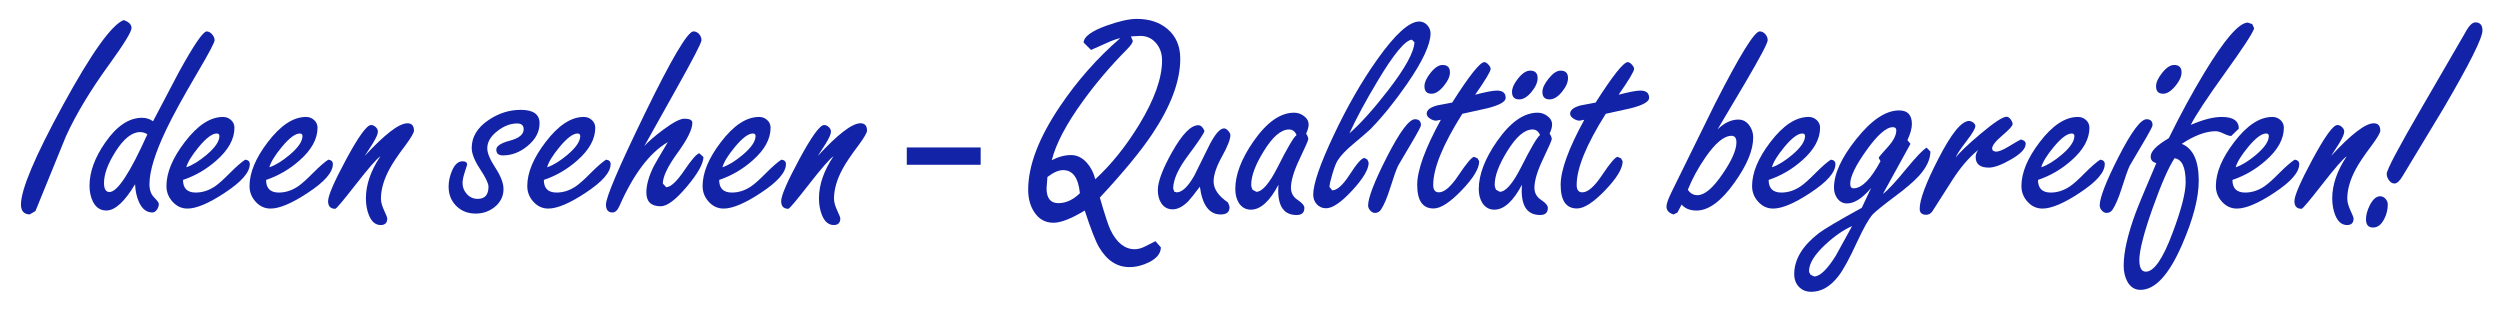 <svg xmlns="http://www.w3.org/2000/svg" xmlns:xlink="http://www.w3.org/1999/xlink" id="Ebene_1" x="0px" y="0px" width="186.025px" height="23.335px" viewBox="0 0 186.025 23.335" style="enable-background:new 0 0 186.025 23.335;" xml:space="preserve"><style type="text/css">	.st0{fill:#1223A8;}</style><g>	<path class="st0" d="M2.2,15.958c-0.427-0.021-0.641-0.268-0.641-0.738  c0-1.119,1.043-3.586,3.129-7.402c2.113-3.87,3.619-5.978,4.516-6.324  c0.389,0.135,0.583,0.333,0.583,0.592c0,0.276-0.56,1.187-1.678,2.732  c-1.367,1.881-2.432,3.648-3.194,5.302c-0.762,1.859-1.521,3.721-2.278,5.586  L2.2,15.958z"></path>	<path class="st0" d="M15.377,2.338c0.146,0,0.281,0.073,0.406,0.219  C15.907,2.702,15.969,2.848,15.969,2.994c0,0.162-0.418,0.954-1.256,2.375  c-1.065,1.805-1.843,3.224-2.335,4.256c-0.838,1.751-1.257,3.113-1.257,4.086  c0,0.422,0.116,0.749,0.349,0.981c0.232,0.232,0.349,0.395,0.349,0.487  c0,0.129-0.043,0.265-0.129,0.405c-0.103,0.151-0.219,0.227-0.349,0.227  c-0.433,0-0.765-0.257-0.998-0.771c-0.173-0.378-0.27-0.821-0.292-1.33  c-0.778,1.303-1.492,1.954-2.141,1.954c-0.433,0-0.759-0.211-0.981-0.632  c-0.178-0.341-0.268-0.746-0.268-1.216c0-1.021,0.392-2.094,1.176-3.219  c0.848-1.221,1.759-1.832,2.732-1.832c0.303,0,0.576,0.086,0.819,0.259  c0.643-1.227,1.287-2.451,1.93-3.672C14.426,3.343,15.112,2.338,15.377,2.338z   M10.423,9.829c-0.605,0-1.216,0.486-1.832,1.459  c-0.567,0.897-0.852,1.673-0.852,2.327c0,0.449,0.135,0.673,0.406,0.673  c0.594,0,1.535-1.432,2.821-4.297C10.793,9.883,10.613,9.829,10.423,9.829z"></path>	<path class="st0" d="M17.445,9.505c0,0.838-0.446,1.648-1.338,2.432  c-0.735,0.654-1.564,1.138-2.489,1.451c0,0.627,0.316,0.94,0.948,0.94  c0.492,0,0.965-0.151,1.419-0.454c0.265-0.178,0.641-0.513,1.127-1.005  c0.476-0.476,0.854-0.806,1.135-0.989c0.227,0.027,0.34,0.138,0.34,0.333  c0,0.611-0.625,1.324-1.873,2.14c-1.178,0.778-2.1,1.167-2.764,1.167  c-0.438,0-0.811-0.173-1.119-0.519c-0.297-0.33-0.446-0.716-0.446-1.159  c0-0.989,0.451-2.076,1.354-3.259c0.951-1.254,1.902-1.881,2.854-1.881  c0.232,0,0.433,0.077,0.6,0.231C17.361,9.087,17.445,9.278,17.445,9.505z   M16.326,10.121c0-0.125-0.067-0.187-0.203-0.187  c-0.335,0-0.781,0.335-1.337,1.005c-0.514,0.622-0.822,1.124-0.924,1.508  c0.454-0.151,0.959-0.462,1.516-0.932C16.01,10.98,16.326,10.515,16.326,10.121  z"></path>	<path class="st0" d="M23.627,9.505c0,0.838-0.446,1.648-1.338,2.432  c-0.735,0.654-1.564,1.138-2.489,1.451c0,0.627,0.316,0.94,0.948,0.94  c0.492,0,0.965-0.151,1.419-0.454c0.265-0.178,0.641-0.513,1.127-1.005  c0.476-0.476,0.854-0.806,1.135-0.989c0.227,0.027,0.34,0.138,0.34,0.333  c0,0.611-0.625,1.324-1.873,2.14c-1.178,0.778-2.1,1.167-2.764,1.167  c-0.438,0-0.811-0.173-1.119-0.519c-0.297-0.33-0.446-0.716-0.446-1.159  c0-0.989,0.451-2.076,1.354-3.259c0.951-1.254,1.902-1.881,2.854-1.881  c0.232,0,0.433,0.077,0.6,0.231C23.543,9.087,23.627,9.278,23.627,9.505z   M22.508,10.121c0-0.125-0.067-0.187-0.203-0.187  c-0.335,0-0.781,0.335-1.337,1.005c-0.514,0.622-0.822,1.124-0.924,1.508  c0.454-0.151,0.959-0.462,1.516-0.932C22.192,10.98,22.508,10.515,22.508,10.121  z"></path>	<path class="st0" d="M28.305,11.629c-0.271,0.178-0.892,0.892-1.865,2.141  c-0.919,1.178-1.417,1.767-1.492,1.767c-0.356,0-0.535-0.189-0.535-0.567  c0-0.411,0.448-1.448,1.346-3.113c0.919-1.703,1.535-2.554,1.849-2.554  c0.124,0,0.24,0.051,0.349,0.154c0.108,0.103,0.162,0.216,0.162,0.341  c0,0.178-0.135,0.483-0.406,0.916c-0.189,0.297-0.381,0.595-0.575,0.892  c1.497-1.621,2.556-2.432,3.178-2.432c0.324,0,0.487,0.184,0.487,0.551  c0,0.151-0.211,0.514-0.633,1.086c-0.562,0.746-0.957,1.333-1.184,1.759  c-0.427,0.789-0.64,1.527-0.64,2.213c0,0.243,0.078,0.534,0.235,0.872  s0.235,0.537,0.235,0.596c0,0.33-0.162,0.495-0.487,0.495  c-0.389,0-0.684-0.249-0.883-0.746c-0.146-0.368-0.219-0.781-0.219-1.241  C27.226,13.747,27.585,12.704,28.305,11.629z"></path>	<path class="st0" d="M40.149,9.172c0,0.638-0.3,1.203-0.9,1.694  c-0.562,0.465-1.17,0.697-1.824,0.697c-0.33,0-0.495-0.143-0.495-0.43  c0-0.265,0.339-0.488,1.018-0.669c0.678-0.181,1.018-0.463,1.018-0.847  c0-0.286-0.162-0.43-0.486-0.43c-0.492,0-0.976,0.184-1.451,0.551  c-0.514,0.389-0.771,0.822-0.771,1.297c0,0.352,0.201,0.835,0.604,1.451  s0.604,1.143,0.604,1.581c0,0.53-0.216,0.973-0.648,1.33  c-0.411,0.33-0.887,0.495-1.427,0.495c-0.579,0-1.058-0.189-1.439-0.567  c-0.381-0.378-0.571-0.857-0.571-1.435c0-0.389,0.081-0.776,0.243-1.16  c0.2-0.486,0.465-0.729,0.794-0.729c0.227,0,0.34,0.086,0.34,0.259  c0,0.005-0.057,0.183-0.17,0.531c-0.114,0.349-0.17,0.623-0.17,0.823  c0,0.319,0.108,0.596,0.324,0.831s0.484,0.353,0.803,0.353  c0.535,0,0.803-0.303,0.803-0.908c0-0.238-0.208-0.673-0.625-1.306  c-0.416-0.632-0.624-1.156-0.624-1.573c0-0.821,0.416-1.513,1.249-2.075  c0.746-0.508,1.548-0.762,2.408-0.762C39.684,8.175,40.149,8.508,40.149,9.172z"></path>	<path class="st0" d="M44.294,9.505c0,0.838-0.446,1.648-1.338,2.432  c-0.735,0.654-1.564,1.138-2.489,1.451c0,0.627,0.316,0.94,0.948,0.94  c0.492,0,0.965-0.151,1.419-0.454c0.265-0.178,0.641-0.513,1.127-1.005  c0.476-0.476,0.854-0.806,1.135-0.989c0.227,0.027,0.34,0.138,0.34,0.333  c0,0.611-0.625,1.324-1.873,2.14c-1.178,0.778-2.1,1.167-2.764,1.167  c-0.438,0-0.811-0.173-1.119-0.519c-0.297-0.33-0.446-0.716-0.446-1.159  c0-0.989,0.451-2.076,1.354-3.259c0.951-1.254,1.902-1.881,2.854-1.881  c0.232,0,0.433,0.077,0.6,0.231C44.21,9.087,44.294,9.278,44.294,9.505z   M43.175,10.121c0-0.125-0.067-0.187-0.203-0.187  c-0.335,0-0.781,0.335-1.337,1.005c-0.514,0.622-0.822,1.124-0.924,1.508  c0.454-0.151,0.959-0.462,1.516-0.932C42.859,10.98,43.175,10.515,43.175,10.121  z"></path>	<path class="st0" d="M47.941,10.875c0.313-0.351,0.784-0.759,1.411-1.224  c0.735-0.546,1.259-0.819,1.573-0.819c0.395,0,0.592,0.103,0.592,0.308  c0,0.481-0.365,1.223-1.094,2.225c-0.73,1.003-1.098,1.767-1.103,2.291  l0.251,0.276c0.341-0.011,0.791-0.43,1.35-1.257  c0.559-0.827,0.934-1.249,1.123-1.265l0.3,0.275  c-0.011,0.503-0.422,1.235-1.232,2.197c-0.822,0.979-1.473,1.467-1.954,1.467  c-0.708,0-1.062-0.34-1.062-1.021c0-0.567,0.184-1.221,0.551-1.962  c0.092-0.178,0.44-0.775,1.046-1.792c-1.351,0.789-2.554,2.378-3.607,4.767  c-0.141,0.313-0.311,0.47-0.511,0.47c-0.324,0-0.486-0.197-0.486-0.592  c0-0.546,0.968-2.808,2.902-6.786c1.979-4.064,3.181-6.097,3.608-6.097  c0.162,0,0.303,0.068,0.422,0.203c0.119,0.135,0.178,0.287,0.178,0.454  c0,0.189-0.641,1.424-1.921,3.705C48.795,9.337,48.017,10.729,47.941,10.875z"></path>	<path class="st0" d="M57.34,9.505c0,0.838-0.446,1.648-1.338,2.432  c-0.735,0.654-1.564,1.138-2.489,1.451c0,0.627,0.316,0.94,0.948,0.94  c0.492,0,0.965-0.151,1.419-0.454c0.265-0.178,0.641-0.513,1.127-1.005  c0.476-0.476,0.854-0.806,1.135-0.989c0.227,0.027,0.34,0.138,0.34,0.333  c0,0.611-0.625,1.324-1.873,2.14c-1.178,0.778-2.1,1.167-2.764,1.167  c-0.438,0-0.811-0.173-1.119-0.519c-0.297-0.33-0.446-0.716-0.446-1.159  c0-0.989,0.451-2.076,1.354-3.259c0.951-1.254,1.902-1.881,2.854-1.881  c0.232,0,0.433,0.077,0.6,0.231C57.256,9.087,57.34,9.278,57.34,9.505z   M56.221,10.121c0-0.125-0.067-0.187-0.203-0.187  c-0.335,0-0.781,0.335-1.337,1.005c-0.514,0.622-0.822,1.124-0.924,1.508  c0.454-0.151,0.959-0.462,1.516-0.932C55.905,10.98,56.221,10.515,56.221,10.121  z"></path>	<path class="st0" d="M62.018,11.629c-0.271,0.178-0.892,0.892-1.865,2.141  c-0.919,1.178-1.417,1.767-1.492,1.767c-0.356,0-0.535-0.189-0.535-0.567  c0-0.411,0.448-1.448,1.346-3.113c0.919-1.703,1.535-2.554,1.849-2.554  c0.124,0,0.24,0.051,0.349,0.154c0.108,0.103,0.162,0.216,0.162,0.341  c0,0.178-0.135,0.483-0.406,0.916c-0.189,0.297-0.381,0.595-0.575,0.892  C62.347,9.983,63.406,9.172,64.028,9.172c0.324,0,0.487,0.184,0.487,0.551  c0,0.151-0.211,0.514-0.633,1.086c-0.562,0.746-0.957,1.333-1.184,1.759  c-0.427,0.789-0.64,1.527-0.64,2.213c0,0.243,0.078,0.534,0.235,0.872  s0.235,0.537,0.235,0.596c0,0.33-0.162,0.495-0.487,0.495  c-0.389,0-0.684-0.249-0.883-0.746c-0.146-0.368-0.219-0.781-0.219-1.241  C60.939,13.747,61.298,12.704,62.018,11.629z"></path>	<path class="st0" d="M67.474,12.261v-1.289h5.497v1.289H67.474z"></path>	<path class="st0" d="M81.839,14.702c0.373,1.287,0.635,2.086,0.787,2.4  c0.465,0.962,1.07,1.443,1.816,1.443c0.238,0,0.5-0.073,0.787-0.219  c0.249-0.125,0.497-0.251,0.746-0.381l0.405,0.462  c-0.005,0.443-0.297,0.811-0.875,1.103c-0.486,0.243-0.976,0.365-1.467,0.365  c-0.93,0-1.687-0.5-2.27-1.5c-0.249-0.427-0.6-1.33-1.054-2.708  c-1,0.605-1.775,0.908-2.327,0.908c-0.611,0-1.089-0.268-1.435-0.803  c-0.297-0.454-0.446-1.005-0.446-1.654c0-1.794,0.786-3.859,2.359-6.194  c1.287-1.913,2.787-3.61,4.5-5.091c-0.297,0.065-0.665,0.2-1.103,0.405  c-0.595,0.271-0.954,0.43-1.079,0.479l-0.551-0.551  c0.016-0.433,0.576-0.849,1.678-1.249c0.951-0.341,1.708-0.511,2.27-0.511  c0.946,0,1.713,0.254,2.303,0.762c0.627,0.535,0.94,1.271,0.94,2.206  c0,1.654-0.695,3.519-2.083,5.594C84.896,11.237,83.596,12.815,81.839,14.702z   M77.875,14.013c0,0.735,0.292,1.103,0.875,1.103c0.567,0,1.103-0.246,1.605-0.738  c-0.114-1.146-0.53-1.719-1.249-1.719c-0.335,0-0.725,0.17-1.167,0.511  C77.896,13.672,77.875,13.953,77.875,14.013z M86.469,4.494  c0-0.53-0.162-0.973-0.486-1.33c-0.324-0.357-0.741-0.519-1.249-0.487  l-0.584,0.033l0.138,0.324c0,0.141-0.152,0.362-0.454,0.665  c-1.206,1.216-2.294,2.497-3.268,3.843c-1.232,1.703-2,3.162-2.302,4.378  c0.486-0.254,0.965-0.381,1.435-0.381c0.443,0,0.837,0.195,1.184,0.584  c0.292,0.335,0.497,0.741,0.616,1.216c1.2-1.108,2.286-2.459,3.259-4.054  C85.898,7.416,86.469,5.819,86.469,4.494z"></path>	<path class="st0" d="M87.256,15.577c-0.362,0-0.643-0.151-0.843-0.454  c-0.173-0.265-0.259-0.589-0.259-0.973c0-0.632,0.352-1.573,1.054-2.821  c0.751-1.34,1.402-2.011,1.954-2.011c0.189,0,0.343,0.141,0.462,0.421  c-0.022,0.162-0.425,0.768-1.208,1.816c-0.746,0.995-1.119,1.819-1.119,2.473  l0.081,0.235l0.179,0.049c0.4,0,0.835-0.411,1.305-1.232  c0.378-0.767,0.756-1.532,1.135-2.294c0.422-0.821,0.784-1.232,1.086-1.232  c0.098,0,0.2,0.061,0.308,0.182c0.108,0.122,0.162,0.229,0.162,0.32  c0,0.308-0.208,0.838-0.624,1.589c-0.417,0.751-0.625,1.37-0.625,1.857  c0,0.557,0.354,1.076,1.062,1.557c0.081,0.162,0.122,0.286,0.122,0.373  c0,0.352-0.219,0.527-0.657,0.527c-0.849,0-1.365-0.689-1.549-2.067  c-0.427,0.567-0.713,0.927-0.859,1.078C88.023,15.374,87.634,15.577,87.256,15.577z  "></path>	<path class="st0" d="M95.129,13.712l-0.024-0.024l0.065-0.017  c-0.665,1.287-1.362,1.93-2.092,1.93c-0.378,0-0.676-0.165-0.892-0.495  c-0.179-0.286-0.268-0.632-0.268-1.038c0-1.076,0.457-2.267,1.37-3.575  c0.983-1.405,1.986-2.108,3.008-2.108c0.265,0,0.505,0.081,0.722,0.243  C97.256,8.802,97.375,9.018,97.375,9.278c0,0.173-0.062,0.395-0.187,0.665  c0.108,0.163,0.162,0.297,0.162,0.406c0,0.086-0.215,0.58-0.645,1.479  s-0.645,1.615-0.645,2.145c0,0.384,0.167,0.685,0.499,0.904  c0.332,0.219,0.499,0.417,0.499,0.596c0,0.352-0.192,0.527-0.576,0.527  c-0.914,0-1.37-0.608-1.37-1.824C95.113,14.029,95.119,13.874,95.129,13.712z   M95.916,9.635c-0.595,0-1.225,0.543-1.889,1.629  c-0.616,1-0.924,1.824-0.924,2.473c0,0.125,0.032,0.251,0.097,0.381  c0.092,0.048,0.187,0.1,0.284,0.154c0.438,0,0.97-0.619,1.597-1.856  c0.713-1.416,1.178-2.206,1.395-2.368C96.362,9.772,96.175,9.635,95.916,9.635z"></path>	<path class="st0" d="M98.925,13.907l0.21,0.259c0.373-0.016,0.81-0.415,1.31-1.196  c0.5-0.781,0.858-1.188,1.074-1.22l0.227,0.122l0.097,0.235  c0,0.492-0.408,1.18-1.224,2.063c-0.816,0.884-1.465,1.326-1.946,1.326  c-0.281,0-0.511-0.099-0.689-0.296c-0.179-0.197-0.268-0.437-0.268-0.717  c0-0.789,0.502-2.251,1.508-4.386c1.016-2.157,2.103-4.048,3.259-5.675  c1.335-1.881,2.375-2.821,3.121-2.821c0.232,0,0.431,0.089,0.596,0.268  c0.165,0.178,0.247,0.384,0.247,0.616c0,0.816-0.583,2.07-1.751,3.762  c-0.924,1.335-1.838,2.462-2.74,3.381c-0.103,0.103-0.533,0.473-1.289,1.111  c-0.546,0.459-0.924,0.862-1.135,1.208c-0.108,0.167-0.232,0.482-0.373,0.944  S98.941,13.691,98.925,13.907z M105.249,3.14l-0.195-0.187  c-0.497,0.043-1.346,1.067-2.545,3.073c-0.887,1.476-1.586,2.775-2.1,3.899  c0.849-0.751,1.808-1.818,2.878-3.202C104.567,5.065,105.221,3.87,105.249,3.14z"></path>	<path class="st0" d="M105.288,8.872c0.297,0,0.446,0.149,0.446,0.446  c0,0.092-0.254,0.565-0.762,1.42c-0.584,0.985-0.895,1.513-0.933,1.583  c-0.135,0.276-0.335,0.836-0.6,1.68c-0.227,0.725-0.457,1.261-0.689,1.607  c-0.108,0.157-0.254,0.235-0.438,0.235c-0.13,0-0.248-0.059-0.353-0.178  c-0.105-0.119-0.158-0.244-0.158-0.374c0-0.574,0.462-1.77,1.386-3.588  C104.15,9.817,104.85,8.872,105.288,8.872z M107.89,5.386  c0,0.303-0.151,0.638-0.454,1.005c-0.319,0.389-0.624,0.583-0.916,0.583  c-0.352,0-0.527-0.184-0.527-0.551c0-0.292,0.154-0.629,0.462-1.013  s0.603-0.576,0.884-0.576C107.707,4.835,107.89,5.018,107.89,5.386z"></path>	<path class="st0" d="M108.057,7.632c1.275-2.005,2.073-3.008,2.392-3.008  c0.092,0,0.193,0.061,0.304,0.183s0.166,0.229,0.166,0.32  c0,0.178-0.384,0.819-1.151,1.921c0.789-0.206,1.327-0.308,1.613-0.308  c0.438,0,0.657,0.181,0.657,0.543c0,0.287-0.462,0.546-1.387,0.778  c-0.616,0.135-1.229,0.271-1.84,0.406c-1.443,2.286-2.165,4.051-2.165,5.294  c0,0.368,0.141,0.551,0.421,0.551c0.411,0,0.9-0.427,1.468-1.281  c0.589-0.881,0.973-1.335,1.151-1.362l0.259,0.114l0.122,0.219  c0,0.535-0.434,1.254-1.301,2.157c-0.868,0.902-1.566,1.354-2.096,1.354  c-0.811,0-1.216-0.586-1.216-1.759c0-1.086,0.586-2.7,1.759-4.84l-0.356,0.065  c-0.141,0-0.292-0.053-0.454-0.158s-0.243-0.226-0.243-0.361  c0-0.27,0.259-0.476,0.778-0.616C107.311,7.772,107.684,7.702,108.057,7.632z"></path>	<path class="st0" d="M113.246,13.712l-0.024-0.024l0.064-0.017  c-0.665,1.287-1.362,1.93-2.091,1.93c-0.378,0-0.676-0.165-0.892-0.495  c-0.178-0.286-0.268-0.632-0.268-1.038c0-1.076,0.457-2.267,1.37-3.575  c0.984-1.405,1.986-2.108,3.008-2.108c0.265,0,0.505,0.081,0.722,0.243  c0.238,0.173,0.357,0.389,0.357,0.648c0,0.173-0.062,0.395-0.187,0.665  c0.108,0.163,0.162,0.297,0.162,0.406c0,0.086-0.215,0.58-0.645,1.479  s-0.645,1.615-0.645,2.145c0,0.384,0.166,0.685,0.499,0.904  s0.499,0.417,0.499,0.596c0,0.352-0.192,0.527-0.576,0.527  c-0.914,0-1.37-0.608-1.37-1.824C113.23,14.029,113.235,13.874,113.246,13.712z   M114.033,9.635c-0.595,0-1.224,0.543-1.889,1.629  c-0.616,1-0.924,1.824-0.924,2.473c0,0.125,0.033,0.251,0.098,0.381  c0.092,0.048,0.186,0.1,0.284,0.154c0.438,0,0.97-0.619,1.597-1.856  c0.713-1.416,1.178-2.206,1.395-2.368C114.479,9.772,114.292,9.635,114.033,9.635  z M114.414,5.807c0,0.319-0.148,0.66-0.446,1.022  c-0.308,0.378-0.616,0.567-0.924,0.567c-0.356,0-0.535-0.184-0.535-0.551  c0-0.297,0.154-0.637,0.462-1.018s0.605-0.572,0.892-0.572  C114.23,5.256,114.414,5.44,114.414,5.807z M116.676,5.807  c0,0.319-0.149,0.66-0.446,1.022c-0.308,0.378-0.616,0.567-0.924,0.567  c-0.357,0-0.535-0.184-0.535-0.551c0-0.287,0.157-0.623,0.47-1.009  c0.313-0.387,0.608-0.58,0.884-0.58C116.492,5.256,116.676,5.44,116.676,5.807z"></path>	<path class="st0" d="M118.731,7.632c1.275-2.005,2.073-3.008,2.392-3.008  c0.092,0,0.193,0.061,0.304,0.183s0.166,0.229,0.166,0.32  c0,0.178-0.384,0.819-1.151,1.921c0.789-0.206,1.327-0.308,1.613-0.308  c0.438,0,0.657,0.181,0.657,0.543c0,0.287-0.462,0.546-1.387,0.778  c-0.616,0.135-1.229,0.271-1.84,0.406c-1.443,2.286-2.165,4.051-2.165,5.294  c0,0.368,0.141,0.551,0.421,0.551c0.411,0,0.9-0.427,1.468-1.281  c0.589-0.881,0.973-1.335,1.151-1.362l0.259,0.114l0.122,0.219  c0,0.535-0.434,1.254-1.301,2.157c-0.868,0.902-1.566,1.354-2.096,1.354  c-0.811,0-1.216-0.586-1.216-1.759c0-1.086,0.586-2.7,1.759-4.84l-0.356,0.065  c-0.141,0-0.292-0.053-0.454-0.158s-0.243-0.226-0.243-0.361  c0-0.27,0.259-0.476,0.778-0.616C117.986,7.772,118.358,7.702,118.731,7.632z"></path>	<path class="st0" d="M127.804,9.626c0.502-0.486,1.019-0.729,1.548-0.729  c0.33,0,0.6,0.143,0.811,0.43c0.195,0.259,0.292,0.559,0.292,0.9  c0,0.946-0.465,2.067-1.395,3.364c-0.983,1.384-1.924,2.076-2.821,2.076  c-0.486,0-0.856-0.148-1.111-0.446l-0.308,0.592l-0.292,0.146  c-0.352-0.108-0.527-0.306-0.527-0.592c0-0.2,0.127-0.56,0.381-1.079  c1.075-2.189,2.151-4.375,3.227-6.559c1.833-3.594,2.94-5.392,3.324-5.392  c0.162,0,0.303,0.068,0.421,0.203c0.119,0.135,0.179,0.287,0.179,0.454  c0,0.211-0.557,1.265-1.67,3.162C129.176,7.313,128.49,8.47,127.804,9.626z   M126.304,14.523c0.535,0,1.159-0.527,1.873-1.581  c0.687-1,1.03-1.784,1.03-2.351c0-0.324-0.122-0.486-0.365-0.486  c-0.557,0-1.206,0.538-1.946,1.613c-0.541,0.784-0.976,1.583-1.305,2.4  C125.769,14.388,126.006,14.523,126.304,14.523z"></path>	<path class="st0" d="M135.432,9.505c0,0.838-0.446,1.648-1.338,2.432  c-0.735,0.654-1.564,1.138-2.489,1.451c0,0.627,0.316,0.94,0.948,0.94  c0.492,0,0.965-0.151,1.419-0.454c0.265-0.178,0.641-0.513,1.127-1.005  c0.476-0.476,0.854-0.806,1.135-0.989c0.227,0.027,0.34,0.138,0.34,0.333  c0,0.611-0.625,1.324-1.873,2.14c-1.178,0.778-2.1,1.167-2.764,1.167  c-0.438,0-0.811-0.173-1.119-0.519c-0.297-0.33-0.446-0.716-0.446-1.159  c0-0.989,0.451-2.076,1.354-3.259c0.951-1.254,1.902-1.881,2.854-1.881  c0.232,0,0.433,0.077,0.6,0.231C135.348,9.087,135.432,9.278,135.432,9.505z   M134.313,10.121c0-0.125-0.067-0.187-0.203-0.187  c-0.335,0-0.781,0.335-1.337,1.005c-0.514,0.622-0.822,1.124-0.924,1.508  c0.454-0.151,0.959-0.462,1.516-0.932  C133.997,10.98,134.313,10.515,134.313,10.121z"></path>	<path class="st0" d="M139.231,13.988c-0.654,0.768-1.251,1.151-1.792,1.151  c-0.297,0-0.538-0.125-0.721-0.373c-0.167-0.222-0.251-0.486-0.251-0.794  c0-1.032,0.548-2.235,1.646-3.608c1.135-1.432,2.202-2.148,3.202-2.148  c0.632,0,0.949,0.338,0.949,1.013c0,0.325-0.111,0.725-0.333,1.2l0.227,0.275  c-0.66,1.195-1.343,2.438-2.051,3.729c0.368-0.275,0.949-0.9,1.743-1.873  c0.74-0.897,1.243-1.422,1.508-1.573l0.284,0.292  c-0.005,0.589-0.294,1.197-0.867,1.824c-0.368,0.405-0.97,0.919-1.808,1.541  c-0.854,0.638-1.392,1.073-1.613,1.305c-0.287,0.308-0.684,1.011-1.192,2.108  c-0.546,1.184-0.995,2.005-1.346,2.465c-0.605,0.794-1.284,1.191-2.035,1.191  c-0.384,0-0.691-0.123-0.924-0.369c-0.232-0.246-0.349-0.561-0.349-0.944  c0-1.086,0.603-2.097,1.808-3.032c0.405-0.313,1.479-0.949,3.219-1.905  L139.231,13.988z M137.812,16.826c-0.638,0.276-1.302,0.735-1.994,1.378  c-0.806,0.751-1.208,1.405-1.208,1.962c0,0.065,0.038,0.157,0.113,0.276  c0.086,0.043,0.176,0.086,0.268,0.129c0.433,0,0.973-0.521,1.622-1.564  C136.629,18.991,137.029,18.264,137.812,16.826z M139.791,11.75  c0.005-0.054,0.229-0.321,0.673-0.803c0.427-0.47,0.64-0.886,0.64-1.249  c0-0.157-0.086-0.235-0.259-0.235c-0.492,0-1.151,0.581-1.978,1.743  c-0.794,1.113-1.192,1.938-1.192,2.473c0,0.222,0.083,0.333,0.251,0.333  c0.61,0,1.278-0.673,2.002-2.019L139.791,11.75z"></path>	<path class="st0" d="M145.526,11.726c0.265-0.362,0.87-0.943,1.816-1.743  c1.027-0.865,1.684-1.297,1.97-1.297c0.103,0,0.203,0.065,0.3,0.194  c0.097,0.13,0.146,0.249,0.146,0.357c0,0.13-0.254,0.409-0.762,0.839  c-0.508,0.43-0.762,0.755-0.762,0.977l0.049,0.154l0.211,0.081  c0.227,0,0.543-0.125,0.948-0.373c0.535-0.324,0.846-0.502,0.933-0.535  c0.238,0.054,0.356,0.162,0.356,0.324c0,0.362-0.373,0.754-1.119,1.176  c-0.687,0.395-1.229,0.592-1.629,0.592c-0.649,0-0.973-0.262-0.973-0.787  c0-0.167,0.062-0.343,0.187-0.527c-0.665,0.541-1.292,1.265-1.881,2.173  c-0.508,0.8-1.019,1.6-1.532,2.4c-0.119,0.167-0.271,0.251-0.454,0.251  c-0.324,0-0.486-0.148-0.486-0.446c0-0.681,0.459-1.913,1.378-3.697  c0.968-1.892,1.732-2.838,2.294-2.838c0.098,0,0.2,0.04,0.308,0.118  c0.108,0.079,0.162,0.167,0.162,0.264c0,0.173-0.216,0.541-0.648,1.103  C145.866,11.097,145.596,11.51,145.526,11.726z"></path>	<path class="st0" d="M155.474,9.505c0,0.838-0.446,1.648-1.338,2.432  c-0.735,0.654-1.564,1.138-2.489,1.451c0,0.627,0.316,0.94,0.948,0.94  c0.492,0,0.965-0.151,1.419-0.454c0.265-0.178,0.641-0.513,1.127-1.005  c0.476-0.476,0.854-0.806,1.135-0.989c0.227,0.027,0.34,0.138,0.34,0.333  c0,0.611-0.625,1.324-1.873,2.14c-1.178,0.778-2.1,1.167-2.764,1.167  c-0.438,0-0.811-0.173-1.119-0.519c-0.297-0.33-0.446-0.716-0.446-1.159  c0-0.989,0.451-2.076,1.354-3.259c0.951-1.254,1.902-1.881,2.854-1.881  c0.232,0,0.433,0.077,0.6,0.231C155.39,9.087,155.474,9.278,155.474,9.505z   M154.355,10.121c0-0.125-0.067-0.187-0.203-0.187  c-0.335,0-0.781,0.335-1.337,1.005c-0.514,0.622-0.822,1.124-0.924,1.508  c0.454-0.151,0.959-0.462,1.516-0.932  C154.039,10.98,154.355,10.515,154.355,10.121z"></path>	<path class="st0" d="M159.727,8.872c0.297,0,0.445,0.149,0.445,0.446  c0,0.092-0.254,0.565-0.762,1.42c-0.584,0.985-0.895,1.513-0.932,1.583  c-0.135,0.276-0.336,0.836-0.6,1.68c-0.229,0.725-0.457,1.261-0.689,1.607  c-0.108,0.157-0.254,0.235-0.438,0.235c-0.13,0-0.248-0.059-0.353-0.178  c-0.105-0.119-0.158-0.244-0.158-0.374c0-0.574,0.462-1.77,1.386-3.588  C158.59,9.817,159.289,8.872,159.727,8.872z M162.33,5.386  c0,0.303-0.152,0.638-0.455,1.005c-0.318,0.389-0.625,0.583-0.916,0.583  c-0.352,0-0.527-0.184-0.527-0.551c0-0.292,0.154-0.629,0.463-1.013  s0.602-0.576,0.883-0.576C162.145,4.835,162.33,5.018,162.33,5.386z"></path>	<path class="st0" d="M160.454,12.132c-0.281-0.06-0.422-0.222-0.422-0.487  c0-0.384,0.448-0.837,1.346-1.362c0.87-1.768,1.751-3.389,2.644-4.865  c1.508-2.491,2.589-3.737,3.242-3.737l0.325,0.114l0.146,0.316  c-0.13,0.384-0.838,1.467-2.124,3.251c-1.384,1.924-2.249,3.235-2.595,3.932  c0.908-0.395,1.676-0.592,2.303-0.592c0.849,0,1.272,0.289,1.272,0.868  l-0.567,0.551c-0.135-0.005-0.324-0.066-0.567-0.183s-0.438-0.174-0.584-0.174  c-0.734,0-1.578,0.313-2.529,0.94c0.844,0.346,1.265,1.26,1.265,2.74  c0,1.287-0.419,2.886-1.257,4.8c-0.967,2.216-1.994,3.324-3.08,3.324  c-0.427,0-0.751-0.206-0.974-0.616c-0.184-0.33-0.275-0.727-0.275-1.192  c0-0.995,0.292-2.289,0.876-3.883C159.087,15.364,159.605,14.115,160.454,12.132z   M159.189,19.347c0,0.578,0.162,0.868,0.486,0.868  c0.605,0,1.268-0.962,1.986-2.886c0.648-1.719,0.973-2.978,0.973-3.778  c0-1.108-0.275-1.7-0.827-1.775c-0.443,0.67-0.986,1.908-1.629,3.713  C159.519,17.353,159.189,18.639,159.189,19.347z"></path>	<path class="st0" d="M169.942,9.505c0,0.838-0.446,1.648-1.338,2.432  c-0.735,0.654-1.564,1.138-2.489,1.451c0,0.627,0.316,0.94,0.949,0.94  c0.491,0,0.965-0.151,1.419-0.454c0.265-0.178,0.64-0.513,1.127-1.005  c0.475-0.476,0.854-0.806,1.135-0.989c0.227,0.027,0.34,0.138,0.34,0.333  c0,0.611-0.624,1.324-1.872,2.14c-1.179,0.778-2.1,1.167-2.765,1.167  c-0.438,0-0.811-0.173-1.119-0.519c-0.297-0.33-0.446-0.716-0.446-1.159  c0-0.989,0.452-2.076,1.354-3.259c0.951-1.254,1.902-1.881,2.854-1.881  c0.232,0,0.433,0.077,0.601,0.231C169.858,9.087,169.942,9.278,169.942,9.505z   M168.823,10.121c0-0.125-0.067-0.187-0.202-0.187  c-0.336,0-0.781,0.335-1.338,1.005c-0.514,0.622-0.821,1.124-0.925,1.508  c0.454-0.151,0.96-0.462,1.517-0.932  C168.507,10.98,168.823,10.515,168.823,10.121z"></path>	<path class="st0" d="M174.619,11.629c-0.271,0.178-0.892,0.892-1.864,2.141  c-0.919,1.178-1.416,1.767-1.492,1.767c-0.356,0-0.535-0.189-0.535-0.567  c0-0.411,0.449-1.448,1.346-3.113c0.919-1.703,1.535-2.554,1.849-2.554  c0.125,0,0.241,0.051,0.349,0.154c0.108,0.103,0.162,0.216,0.162,0.341  c0,0.178-0.135,0.483-0.405,0.916c-0.189,0.297-0.381,0.595-0.575,0.892  c1.497-1.621,2.557-2.432,3.178-2.432c0.324,0,0.486,0.184,0.486,0.551  c0,0.151-0.211,0.514-0.632,1.086c-0.562,0.746-0.957,1.333-1.184,1.759  c-0.428,0.789-0.641,1.527-0.641,2.213c0,0.243,0.078,0.534,0.235,0.872  c0.156,0.338,0.234,0.537,0.234,0.596c0,0.33-0.162,0.495-0.486,0.495  c-0.389,0-0.684-0.249-0.884-0.746c-0.146-0.368-0.219-0.781-0.219-1.241  C173.541,13.747,173.9,12.704,174.619,11.629z"></path>	<path class="st0" d="M177.675,15.221c0,0.373-0.089,0.732-0.268,1.078  c-0.216,0.421-0.491,0.632-0.827,0.632c-0.351,0-0.526-0.203-0.526-0.608  c0-0.324,0.095-0.676,0.283-1.054c0.228-0.443,0.484-0.665,0.771-0.665  c0.151,0,0.284,0.063,0.397,0.19S177.675,15.064,177.675,15.221z M184.193,1.665  c0.352,0,0.527,0.203,0.527,0.608c0,0.557-0.96,2.476-2.879,5.756  c-1.021,1.692-2.043,3.384-3.064,5.075c-0.216,0.368-0.419,0.551-0.607,0.551  c-0.157,0-0.295-0.083-0.414-0.251c-0.108-0.151-0.162-0.305-0.162-0.462  c0-0.303,0.873-1.954,2.619-4.954c1.064-1.843,2.132-3.684,3.202-5.521  C183.696,1.932,183.955,1.665,184.193,1.665z"></path></g></svg>